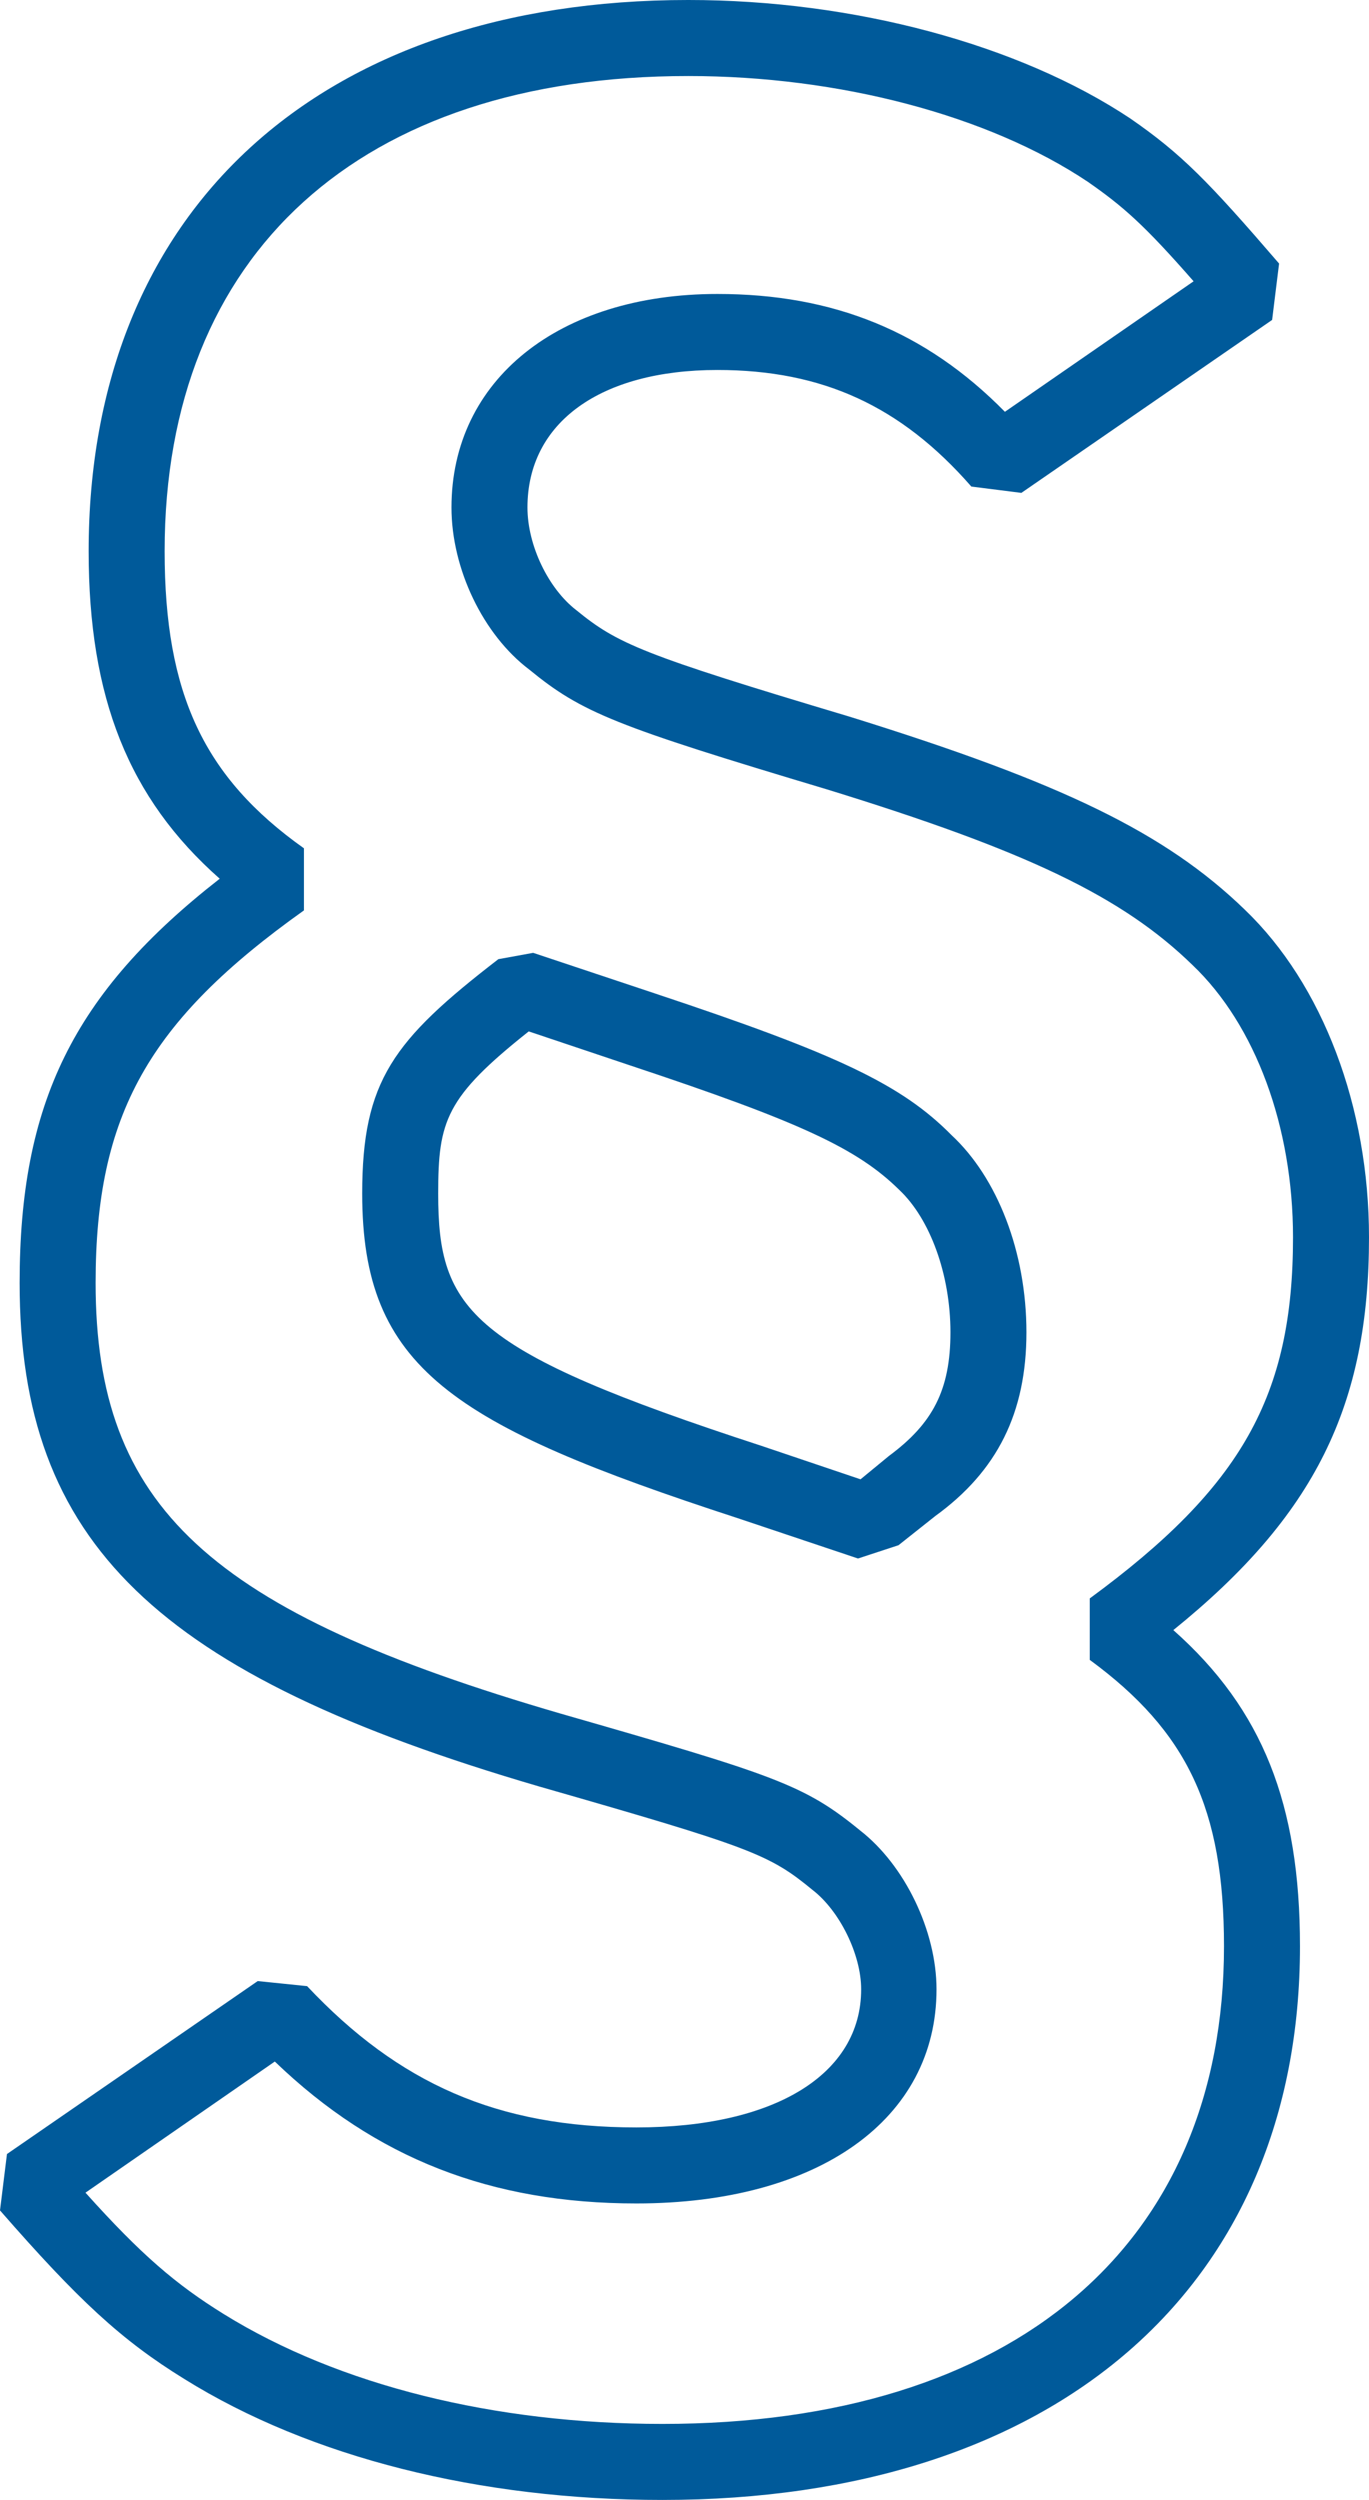 <?xml version="1.0" encoding="UTF-8"?> <svg xmlns="http://www.w3.org/2000/svg" id="Icons" viewBox="0 0 21.62 39.46"><defs><style>.cls-1{fill:#005a9a;}</style></defs><path class="cls-1" d="M18.53,25.73c2.24-1.81,3.09-3.55,3.09-6.2,0-2.06-.73-3.99-1.96-5.17-1.26-1.22-2.9-2.01-6.25-3.05-3.28-.98-3.66-1.15-4.31-1.68-.44-.34-.77-1.02-.77-1.62,0-1.34,1.15-2.17,3-2.17,1.66,0,2.9,.57,4.01,1.84l.79,.1,3.96-2.73,.11-.89c-1.12-1.3-1.54-1.73-2.35-2.29-1.76-1.17-4.37-1.87-6.98-1.87C5.03,0,1.4,3.33,1.4,8.7c0,2.31,.63,3.9,2.07,5.17-2.32,1.81-3.16,3.55-3.16,6.38,0,4.1,2.15,6.18,8.21,7.95,3.35,.96,3.63,1.07,4.31,1.63,.43,.33,.77,1.02,.77,1.57,0,1.34-1.36,2.18-3.55,2.18s-3.75-.69-5.2-2.23l-.78-.08L.11,34l-.11,.89c1.24,1.42,1.92,2.05,2.91,2.66,1.99,1.24,4.67,1.91,7.55,1.91,6.21,0,10.07-3.35,10.07-8.74,0-2.24-.59-3.74-2-4.99Zm-8.07,12.53c-2.65,0-5.11-.61-6.92-1.73-.76-.47-1.31-.94-2.19-1.92l2.99-2.07c1.59,1.53,3.42,2.24,5.71,2.24,2.88,0,4.74-1.33,4.74-3.38,0-.92-.5-1.96-1.21-2.51-.88-.72-1.34-.87-4.72-1.84-5.57-1.62-7.35-3.27-7.35-6.8,0-2.65,.83-4.13,3.29-5.88v-.98c-1.58-1.12-2.2-2.44-2.2-4.69C2.6,4,5.69,1.2,10.87,1.2c2.38,0,4.74,.62,6.31,1.67,.56,.39,.89,.68,1.67,1.57l-2.98,2.06c-1.25-1.27-2.71-1.86-4.54-1.86-2.51,0-4.2,1.36-4.2,3.37,0,.97,.5,2.01,1.23,2.56,.83,.68,1.36,.89,4.7,1.89,3.15,.97,4.66,1.69,5.77,2.77,1,.95,1.59,2.56,1.59,4.3,0,2.5-.81,3.94-3.21,5.7v.97c1.54,1.13,2.12,2.35,2.12,4.52,0,4.72-3.32,7.54-8.87,7.54Z"></path><path class="cls-1" d="M10.34,15.68l-1.92-.64-.55,.1c-1.66,1.28-2.15,1.92-2.15,3.7,0,2.75,1.41,3.65,5.92,5.12l1.91,.64,.64-.21,.58-.46c.98-.71,1.44-1.63,1.44-2.9s-.46-2.44-1.18-3.11c-.79-.8-1.8-1.28-4.69-2.24Zm1.68,7.14c-4.6-1.5-5.1-2.13-5.1-3.98,0-1.15,.12-1.52,1.43-2.56l1.61,.54c2.68,.89,3.58,1.31,4.24,1.96,.49,.46,.81,1.34,.81,2.25s-.28,1.44-.97,1.95l-.45,.37-1.57-.53Z"></path></svg> 